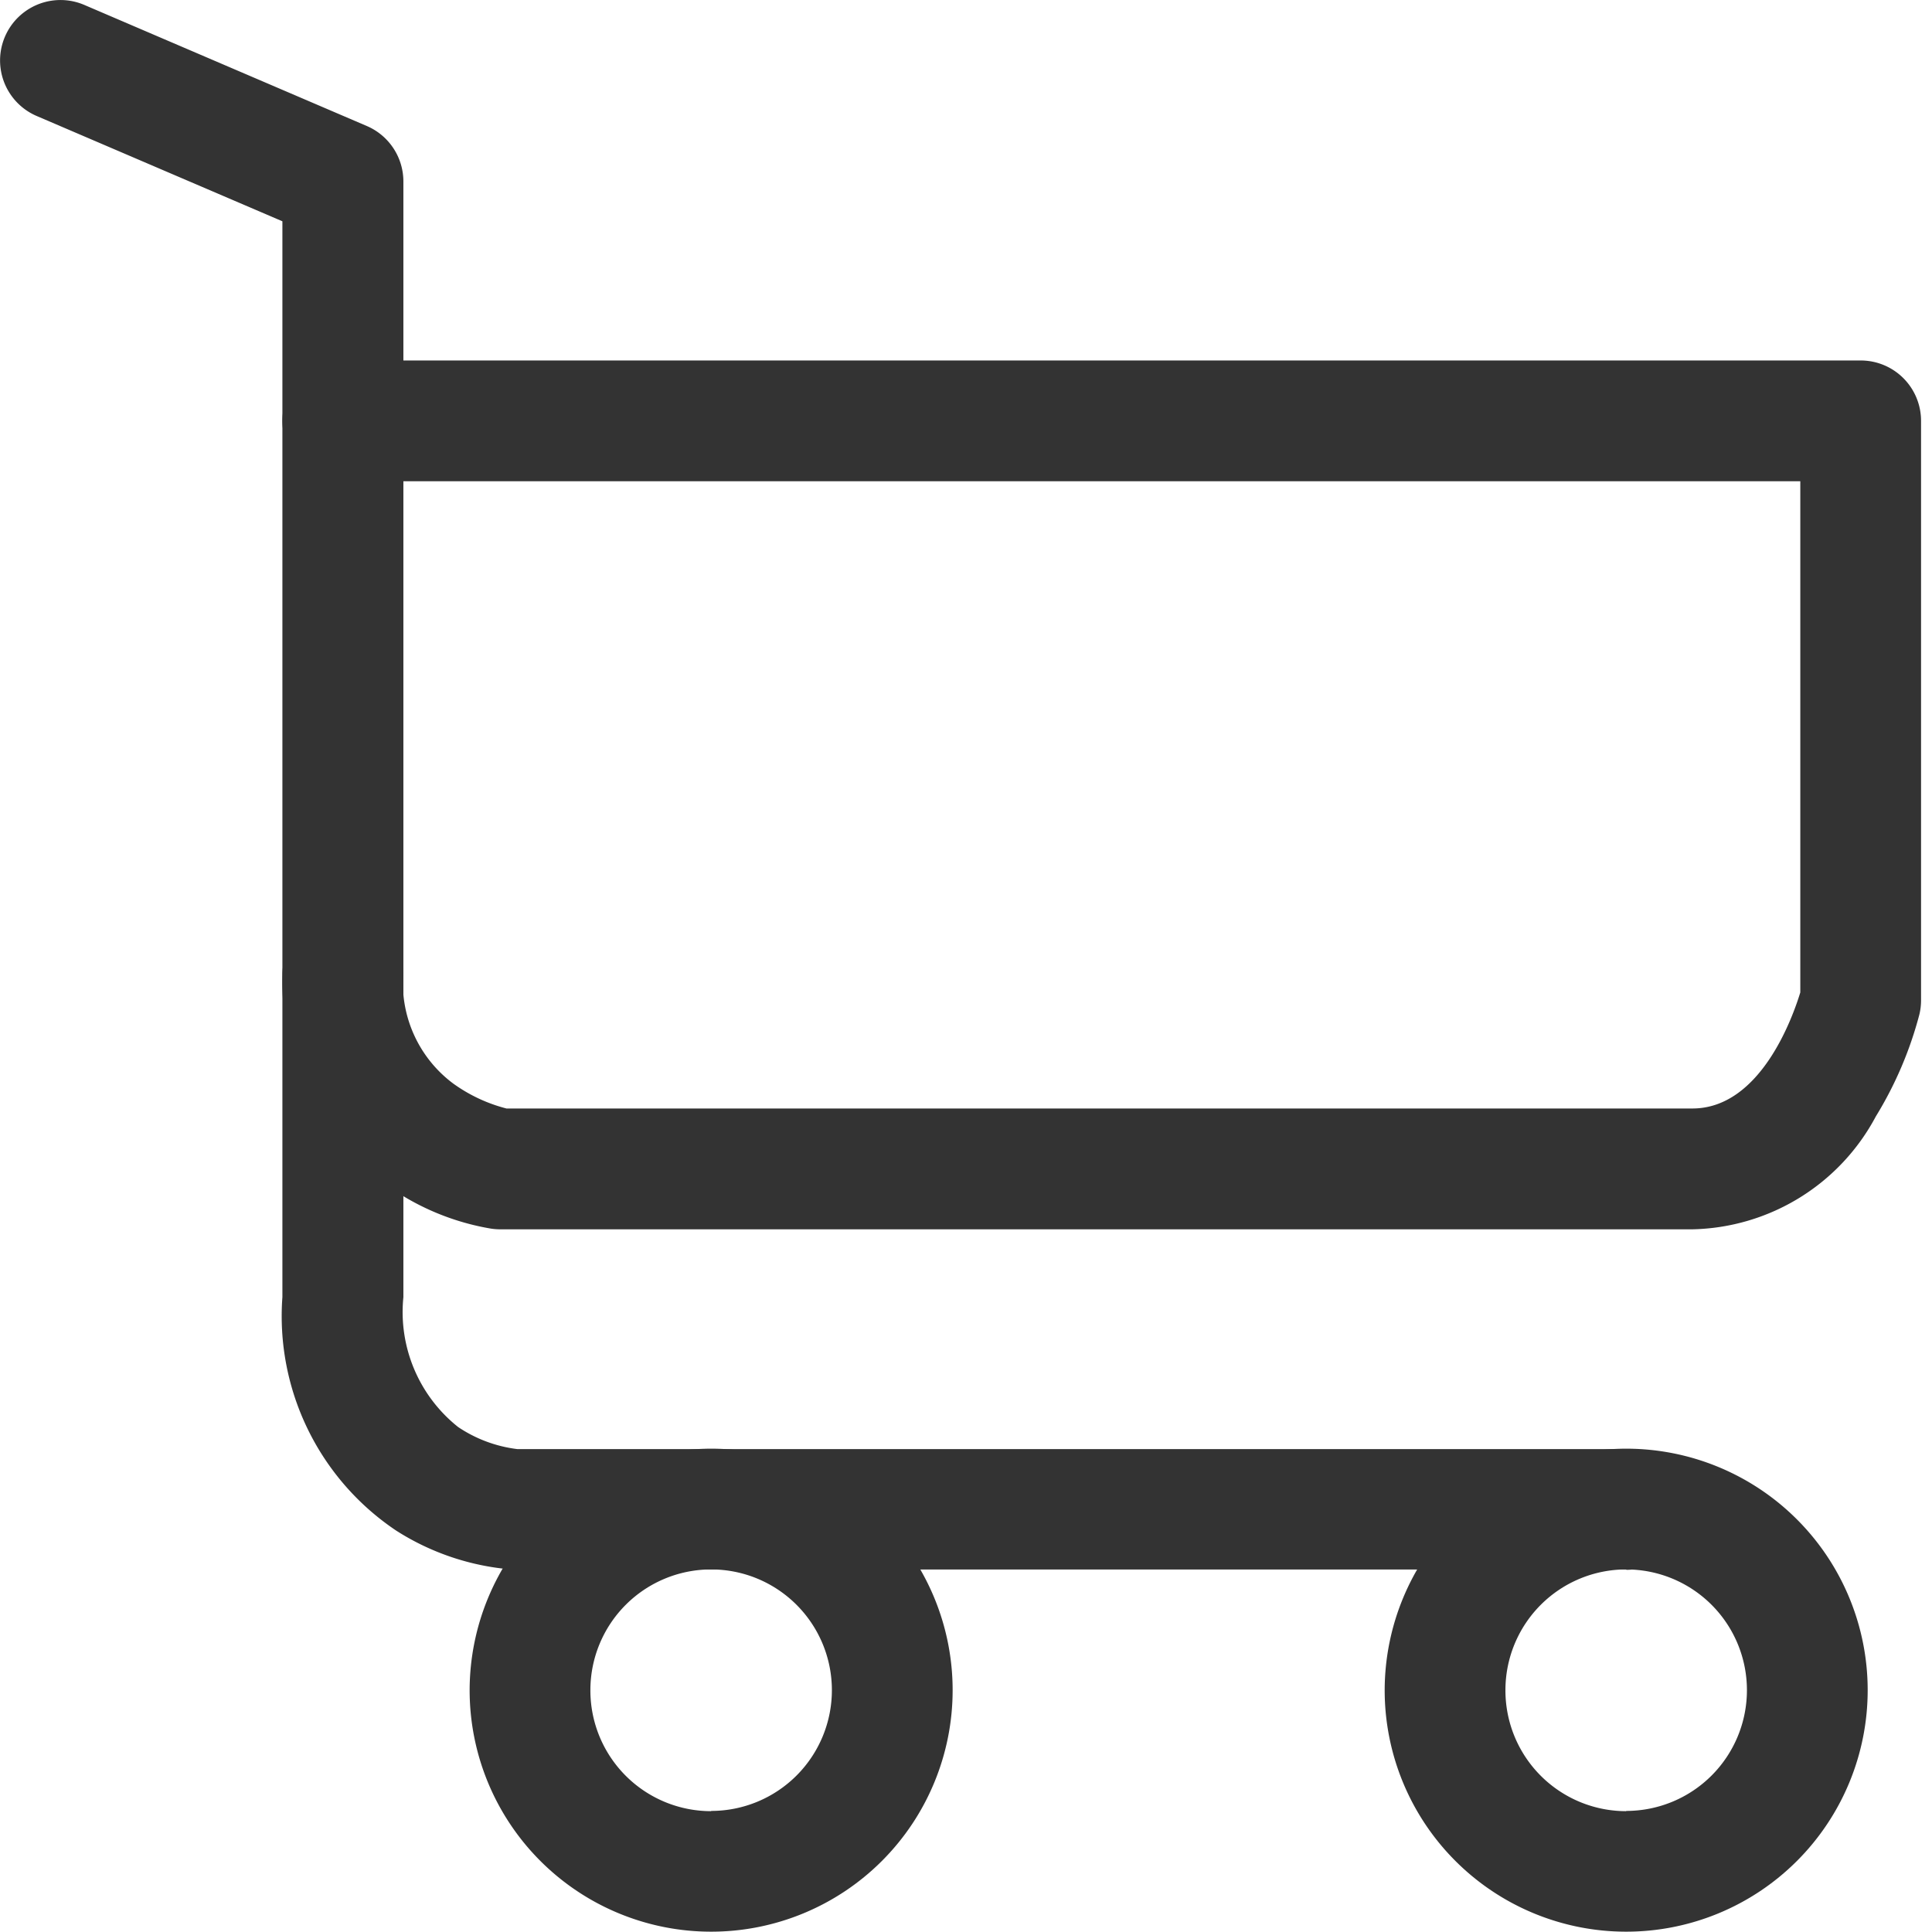 <svg xmlns="http://www.w3.org/2000/svg" width="24" height="24" viewBox="0 0 24 24">
  <g id="cart" transform="translate(0.5)">
    <rect id="Rectangle_6404" data-name="Rectangle 6404" width="24" height="24" transform="translate(-0.5)" fill="none"/>
    <g id="Groupe_13107" data-name="Groupe 13107" transform="translate(-0.5)">
      <path id="Ellipse_990" data-name="Ellipse 990" d="M2.252-.75a3,3,0,1,1-3,3A3.005,3.005,0,0,1,2.252-.75Zm0,4.5a1.5,1.5,0,1,0-1.5-1.5A1.5,1.5,0,0,0,2.252,3.753Z" transform="translate(6.582 18.746)" fill="#333"/>
      <path id="Ellipse_991" data-name="Ellipse 991" d="M2.252-.75a3,3,0,1,1-3,3A3.005,3.005,0,0,1,2.252-.75Zm0,4.5a1.5,1.5,0,1,0-1.5-1.5A1.5,1.5,0,0,0,2.252,3.753Z" transform="translate(17.949 18.746)" fill="#333"/>
      <path id="Tracé_6012" data-name="Tracé 6012" d="M20.646,21.583H6.806A3.13,3.13,0,0,1,5.366,21.1a3.206,3.206,0,0,1-1.414-2.9V4.835L.9,3.527a.75.75,0,0,1,.591-1.38L5,3.651a.75.75,0,0,1,.455.69V18.2a1.824,1.824,0,0,0,.68,1.613,1.684,1.684,0,0,0,.734.274H20.646a.75.75,0,0,1,0,1.5Z" transform="translate(-0.444 -2.086)" fill="#333"/>
      <path id="Tracé_6013" data-name="Tracé 6013" d="M21.466,17.354H6.654a.751.751,0,0,1-.121-.01A3.109,3.109,0,0,1,3.95,14.195a.75.75,0,0,1,1.5,0,1.555,1.555,0,0,0,.619,1.346,1.966,1.966,0,0,0,.664.312H21.466c.847,0,1.248-1.14,1.34-1.442V8.061H4.7a.75.75,0,1,1,0-1.5H23.556a.75.75,0,0,1,.75.75v7.2a.751.751,0,0,1-.021.175,4.694,4.694,0,0,1-.541,1.266A2.643,2.643,0,0,1,21.466,17.354Z" transform="translate(-0.442 -2.083)" fill="#333"/>
    </g>
  </g>
</svg>

